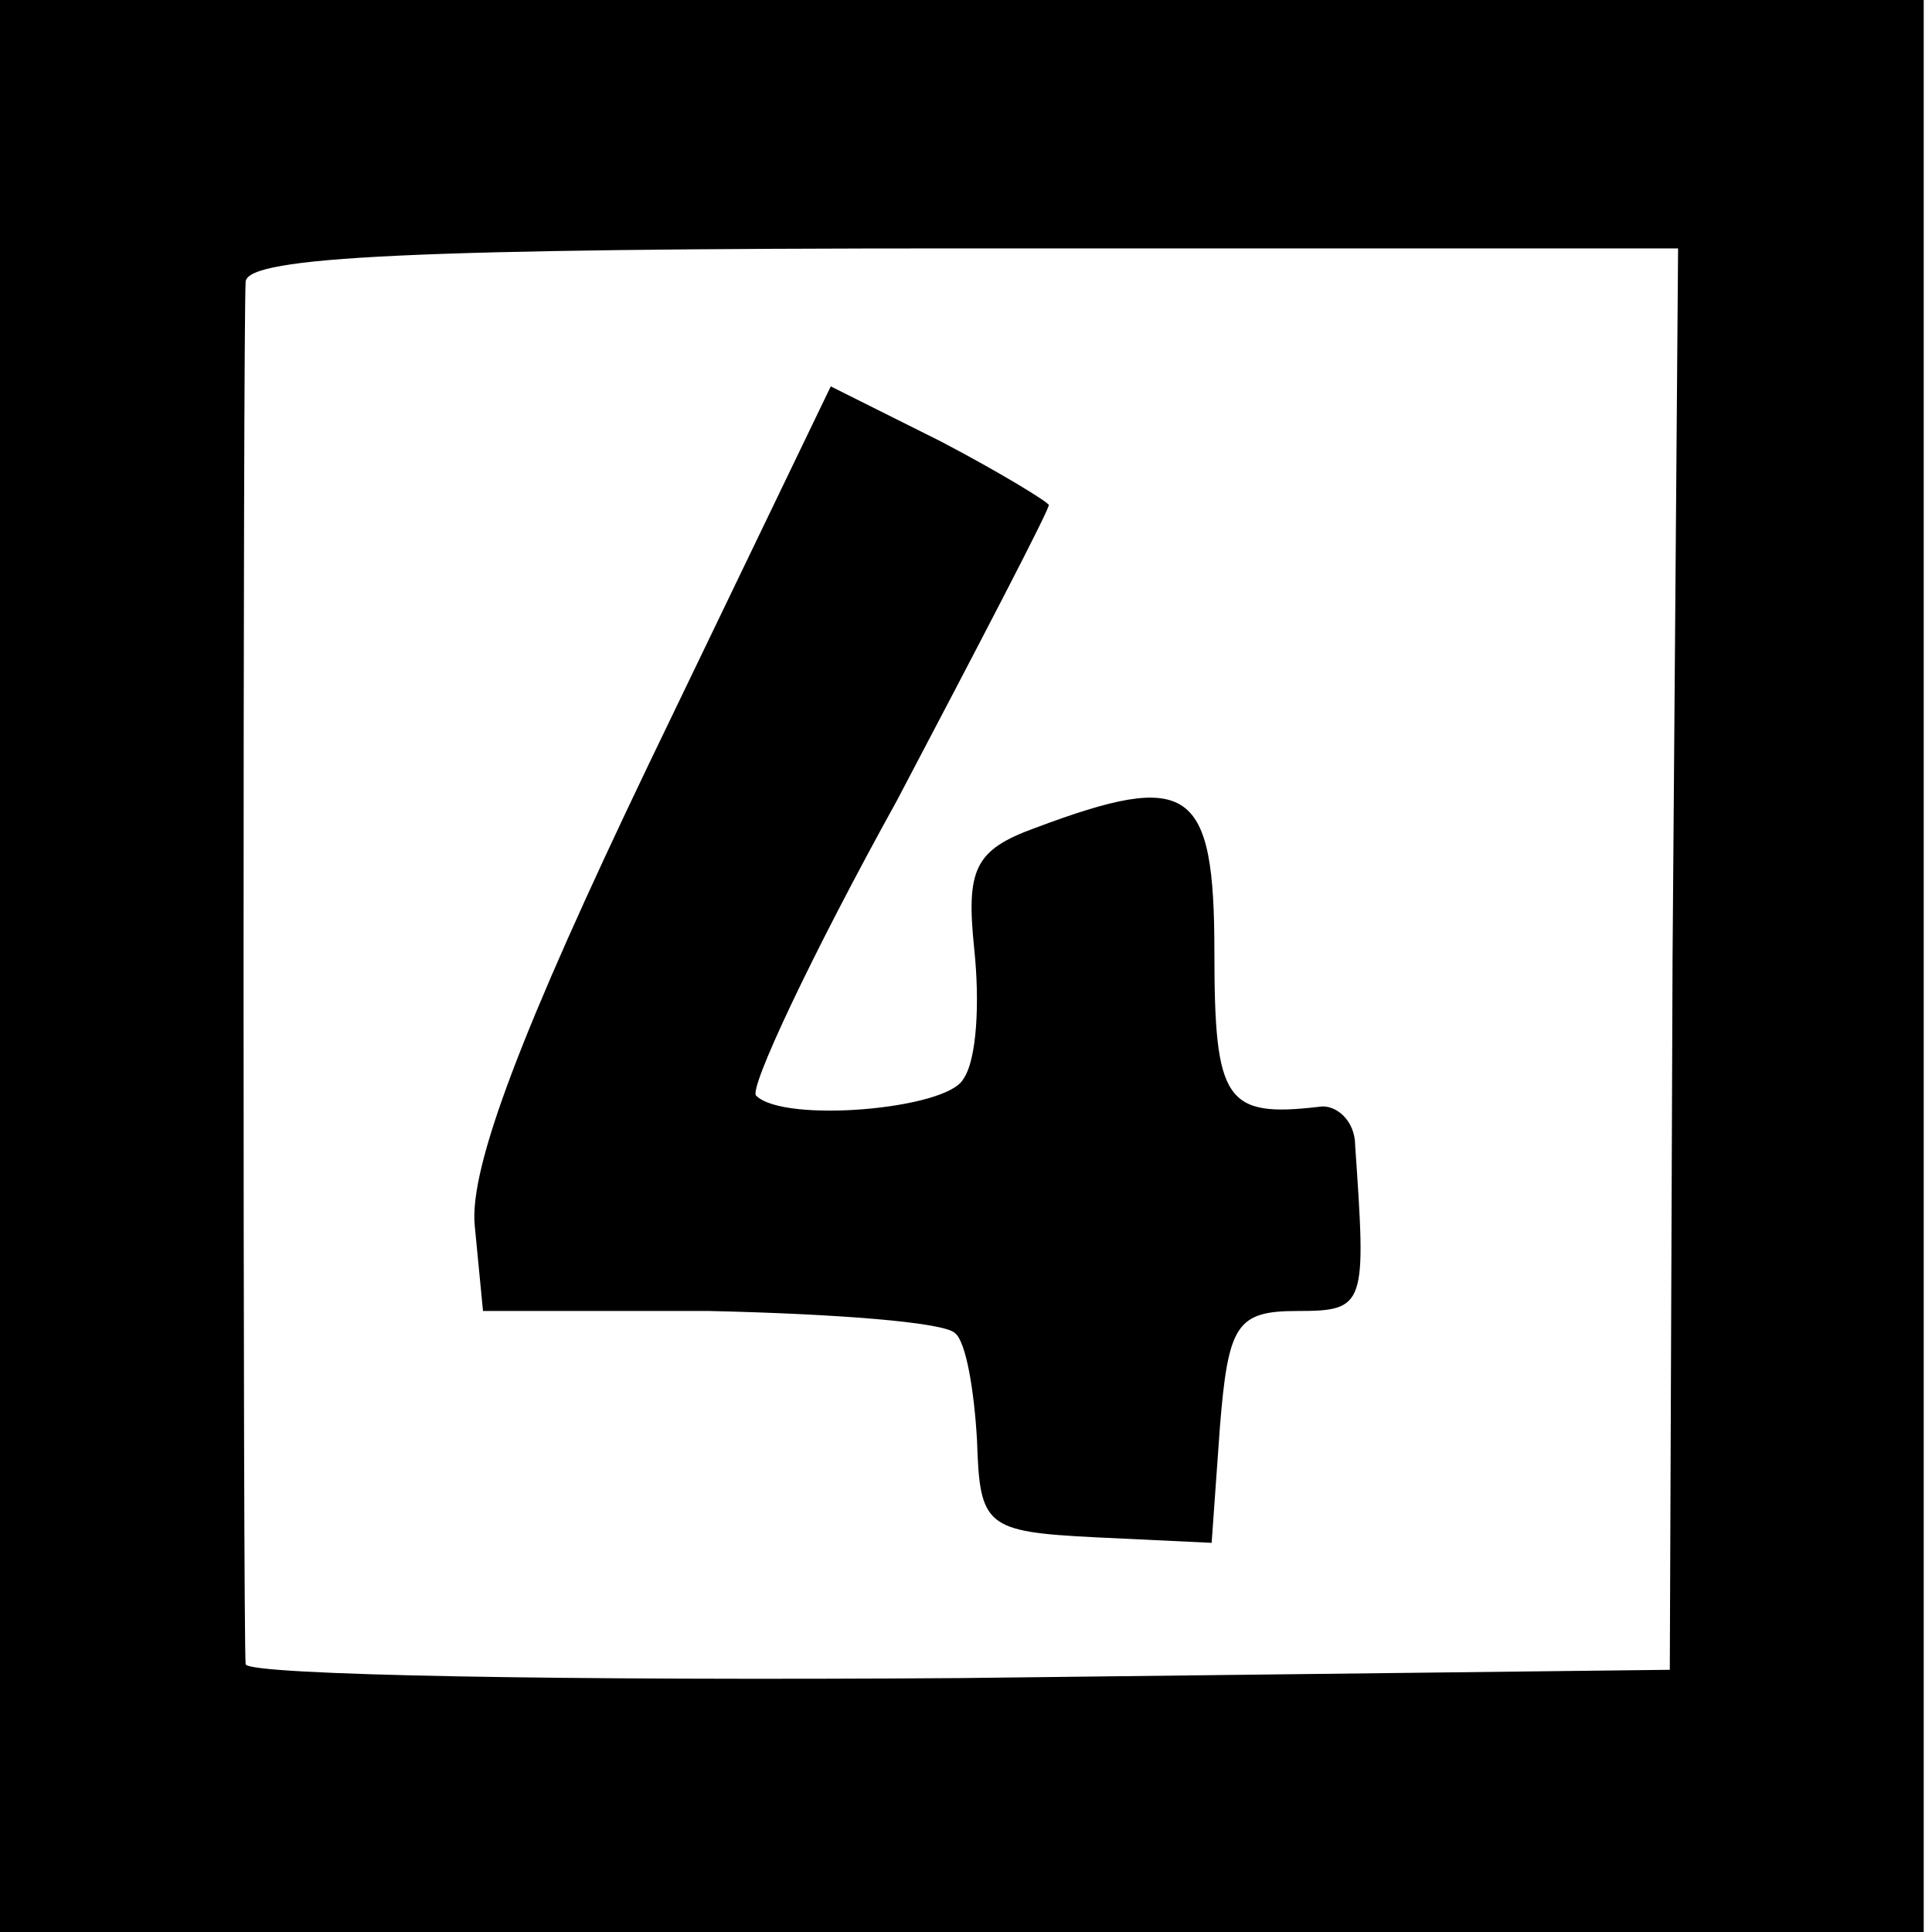 <?xml version="1.0" standalone="no"?>
<!DOCTYPE svg PUBLIC "-//W3C//DTD SVG 20010904//EN"
 "http://www.w3.org/TR/2001/REC-SVG-20010904/DTD/svg10.dtd">
<svg version="1.0" xmlns="http://www.w3.org/2000/svg"
 width="70pt" height="70pt" viewBox="0 0 70 70"
 preserveAspectRatio="xMidYMid meet">
<g transform="translate(0,70) scale(0.1,-0.1)"
fill="#000000" stroke="none">
<path d="M0 350 l0 -350 348 0 349 0 0 350 0 350 -349 0 -348 0 0 -350z m606
3 l-1 -258 -257 -3 c-142 -1 -258 1 -259 5 -1 11 -1 485 0 501 1 9 60 12 260
12 l259 0 -2 -257z"/>
<path d="M235 423 c-46 -96 -65 -146 -63 -167 l3 -31 82 0 c45 -1 85 -4 89 -8
4 -3 7 -21 8 -39 1 -31 3 -33 43 -35 l42 -2 3 42 c3 37 6 42 28 42 25 0 25 2
21 60 0 9 -7 15 -13 14 -34 -4 -38 2 -38 56 0 60 -9 66 -65 45 -22 -8 -25 -15
-22 -44 2 -19 1 -40 -4 -47 -6 -11 -65 -16 -75 -6 -3 2 20 51 51 107 30 57 55
105 55 107 0 1 -18 12 -39 23 l-40 20 -66 -137z"/>
</g>
</svg>
